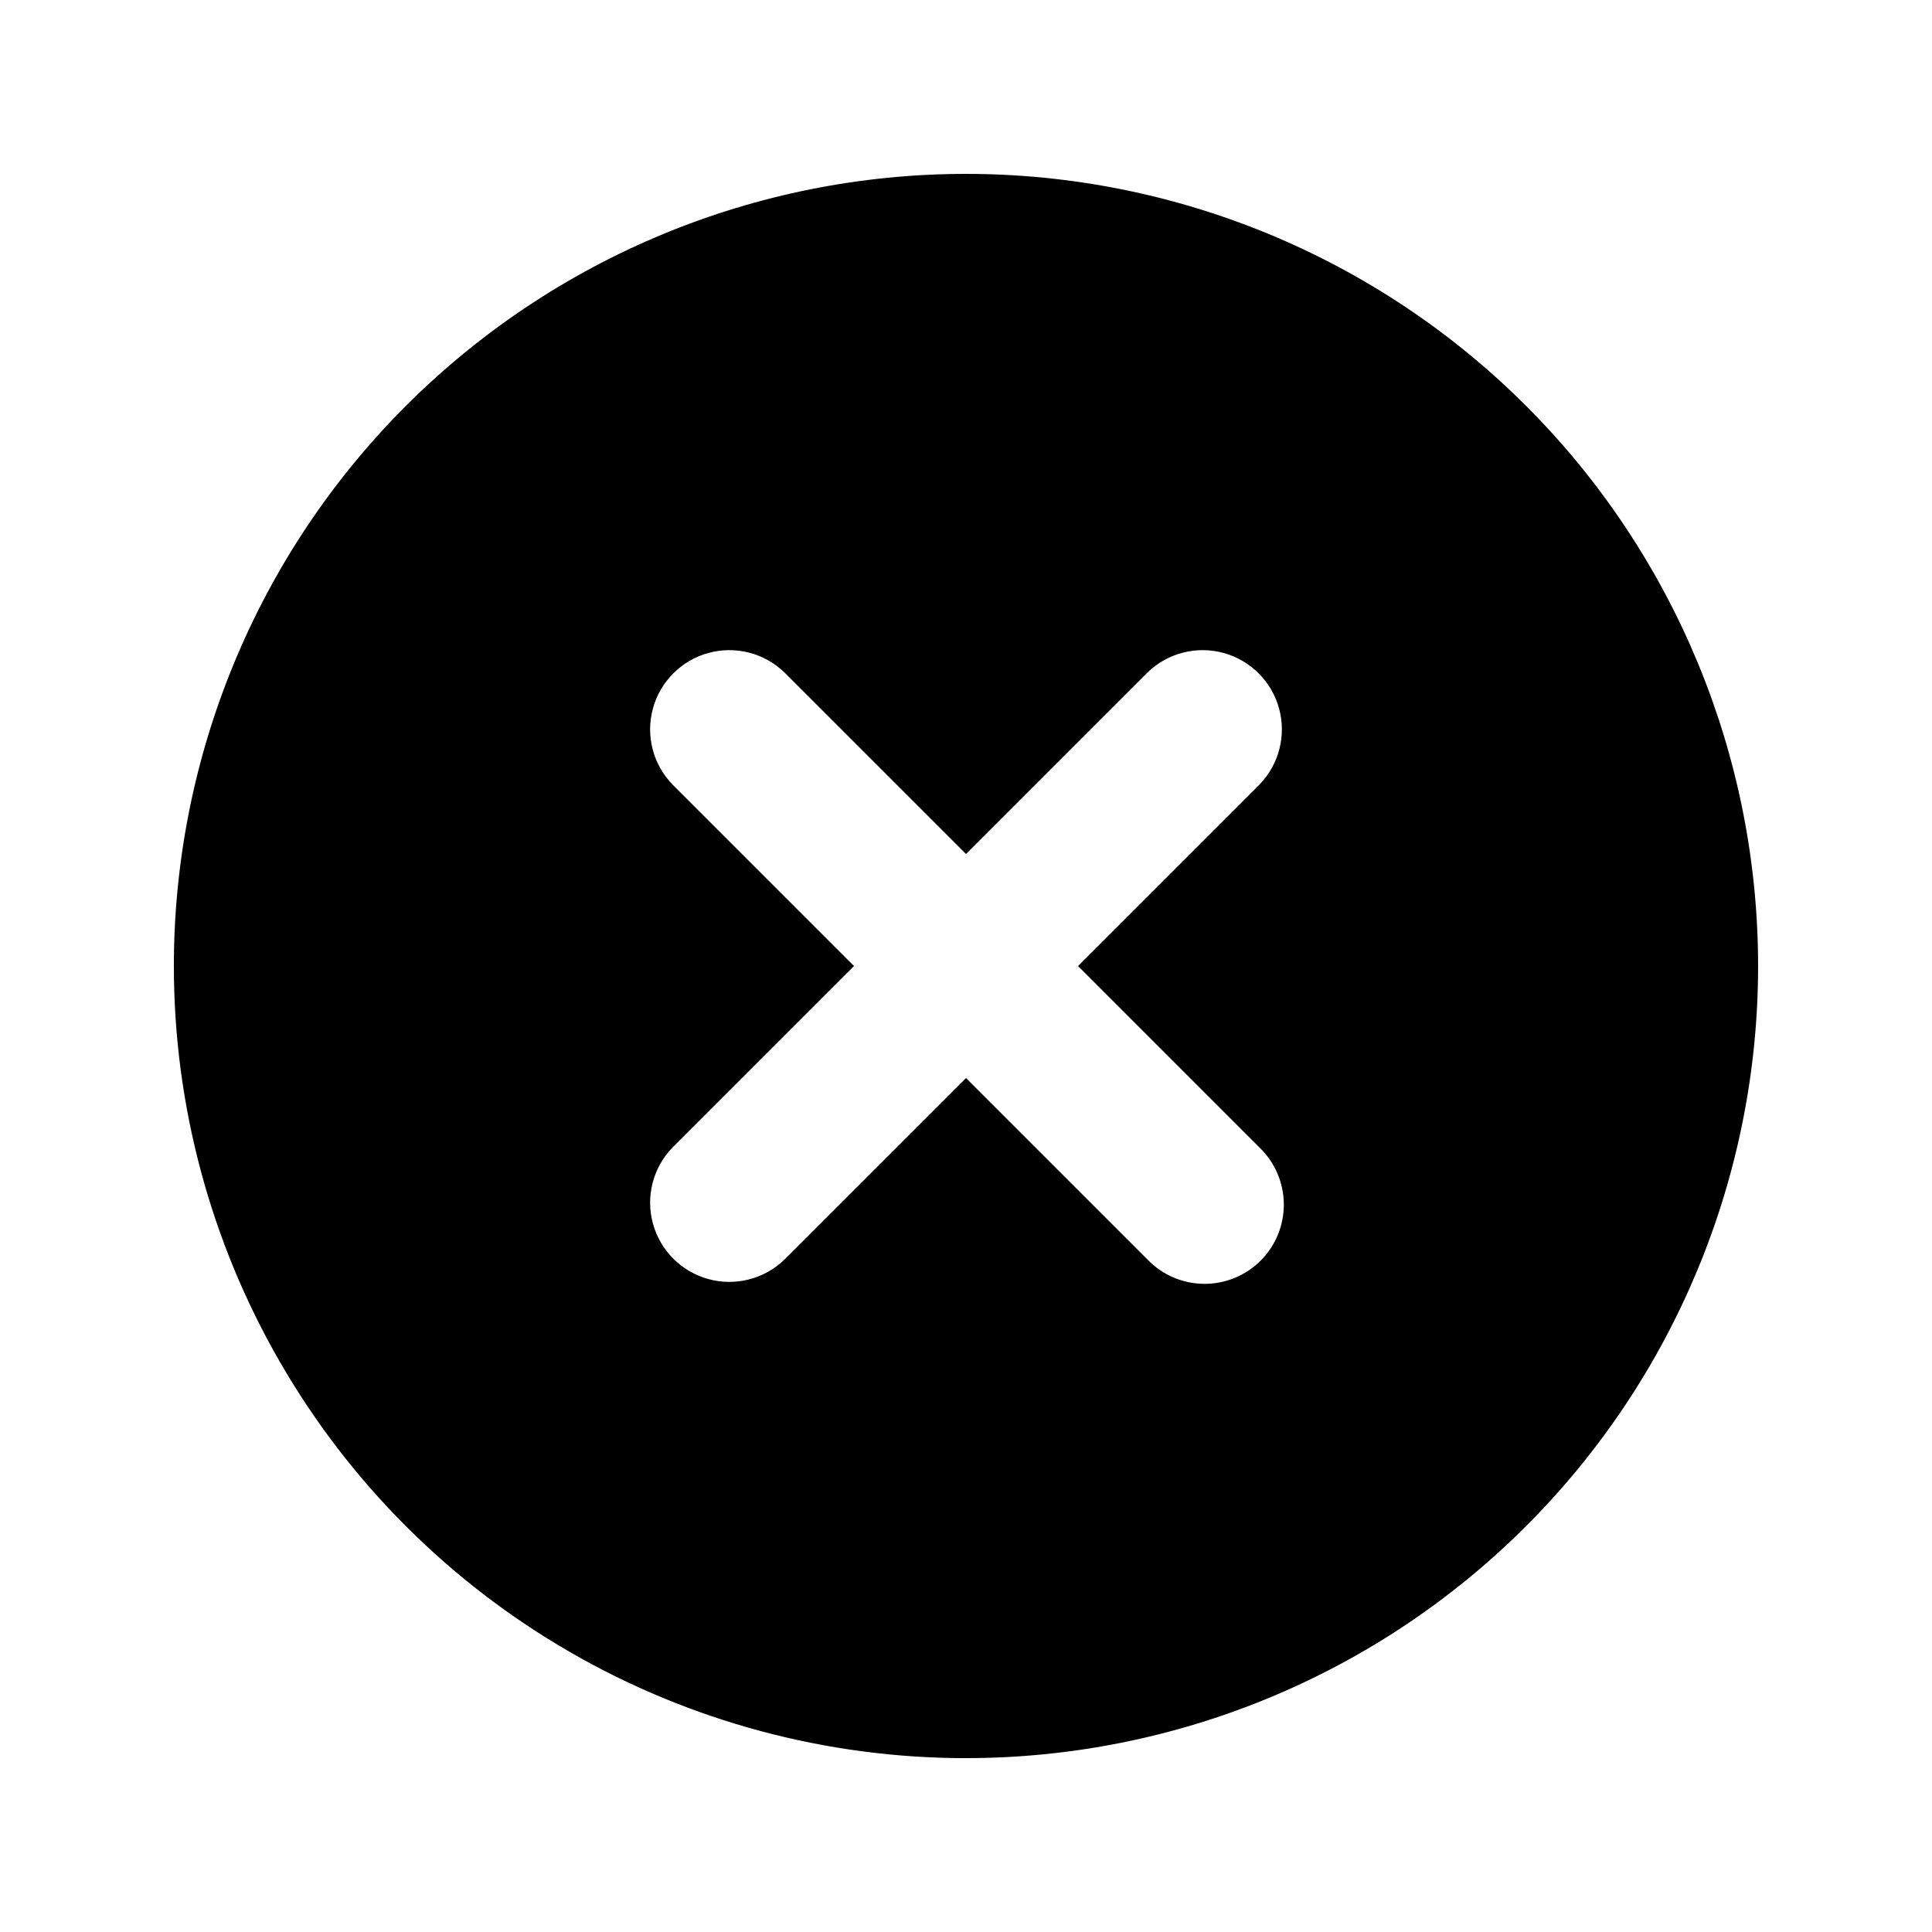 <?xml version="1.0" encoding="UTF-8"?>
<!-- Uploaded to: ICON Repo, www.svgrepo.com, Generator: ICON Repo Mixer Tools -->
<svg fill="#000000" width="800px" height="800px" version="1.1" viewBox="144 144 512 512" xmlns="http://www.w3.org/2000/svg">
 <path d="m400 609.92c55.672 0 109.07-22.117 148.43-61.484 39.367-39.367 61.484-92.762 61.484-148.43 0-55.676-22.117-109.07-61.484-148.44-39.367-39.367-92.762-61.484-148.43-61.484-55.676 0-109.07 22.117-148.44 61.484s-61.484 92.762-61.484 148.44c0 36.848 9.699 73.047 28.125 104.96 18.422 31.914 44.922 58.414 76.836 76.84 31.91 18.422 68.109 28.121 104.96 28.121zm-77.82-258.05c-5.148-5.332-7.106-12.984-5.144-20.133 1.961-7.148 7.547-12.734 14.695-14.695 7.148-1.961 14.801-0.004 20.133 5.144l48.137 48.133 48.133-48.133c5.332-5.148 12.984-7.106 20.133-5.144 7.152 1.961 12.734 7.547 14.695 14.695 1.961 7.148 0.004 14.801-5.144 20.133l-48.133 48.137 48.133 48.137v-0.004c4.051 3.914 6.359 9.285 6.406 14.918 0.051 5.629-2.164 11.043-6.144 15.027-3.984 3.981-9.398 6.195-15.027 6.144-5.633-0.047-11.004-2.356-14.918-6.406l-48.133-48.133-48.137 48.133c-5.332 5.148-12.984 7.106-20.133 5.144-7.148-1.961-12.734-7.543-14.695-14.695-1.961-7.148-0.004-14.801 5.144-20.133l48.133-48.133z"/>
</svg>